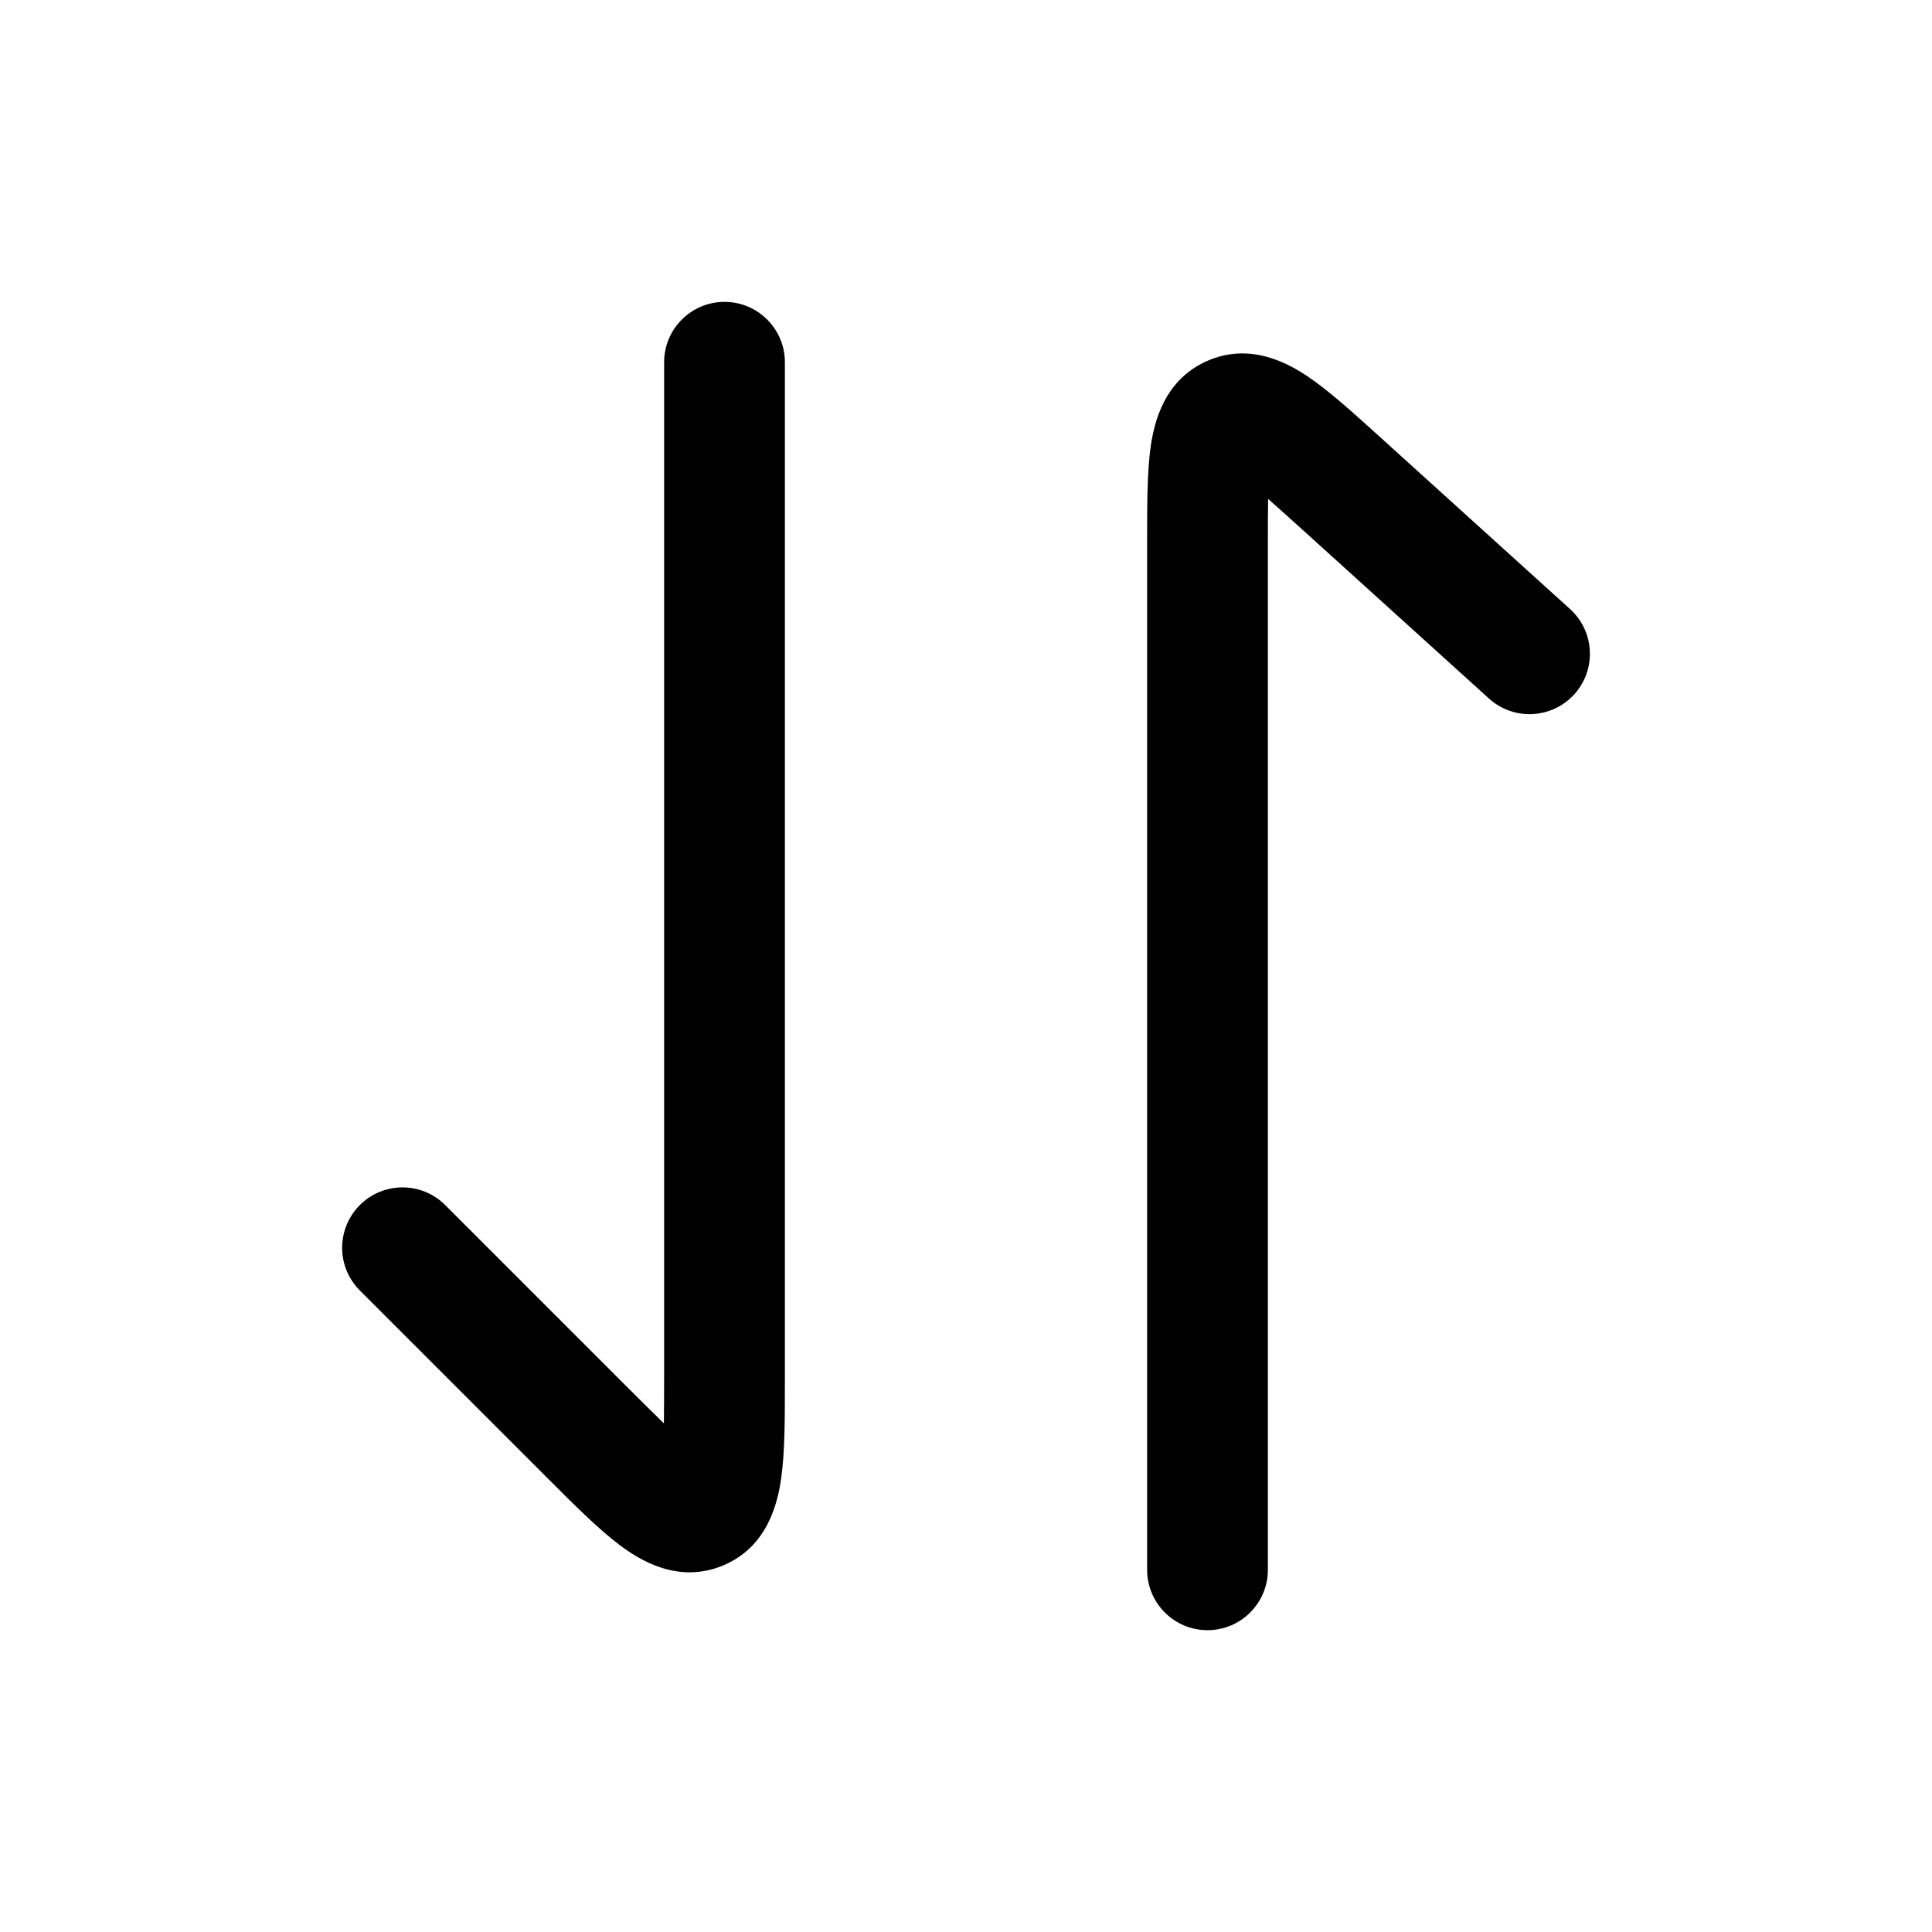 <!-- Generated by weiling.cn -->
<svg version="1.1" xmlns="http://www.w3.org/2000/svg" width="32" height="32" viewBox="0 0 32 32">
<path fill="currentColor" d="M13 6c0-0.552-0.448-1-1-1s-1 0.448-1 1v16.781c0 0.318-0.001 0.578-0.004 0.794-0.155-0.15-0.34-0.334-0.565-0.558l-3.057-3.057c-0.391-0.391-1.024-0.391-1.414 0s-0.391 1.024 0 1.414l3.107 3.107c0.441 0.442 0.847 0.847 1.198 1.111 0.332 0.25 0.967 0.645 1.707 0.339s0.909-1.035 0.967-1.447c0.062-0.435 0.061-1.008 0.061-1.632v-16.851zM22.899 7.276l-0.051-0.046c-0.434-0.393-0.838-0.759-1.187-0.994-0.341-0.23-0.966-0.568-1.67-0.256s-0.872 1.003-0.931 1.41c-0.060 0.417-0.060 0.962-0.060 1.547v17.064c0 0.552 0.448 1 1 1s1-0.448 1-1v-16.995c0-0.298 0-0.541 0.004-0.742 0.151 0.132 0.332 0.295 0.553 0.495l3.105 2.811c0.41 0.371 1.042 0.339 1.413-0.070s0.339-1.042-0.070-1.412l-3.105-2.811z"></path>
</svg>
